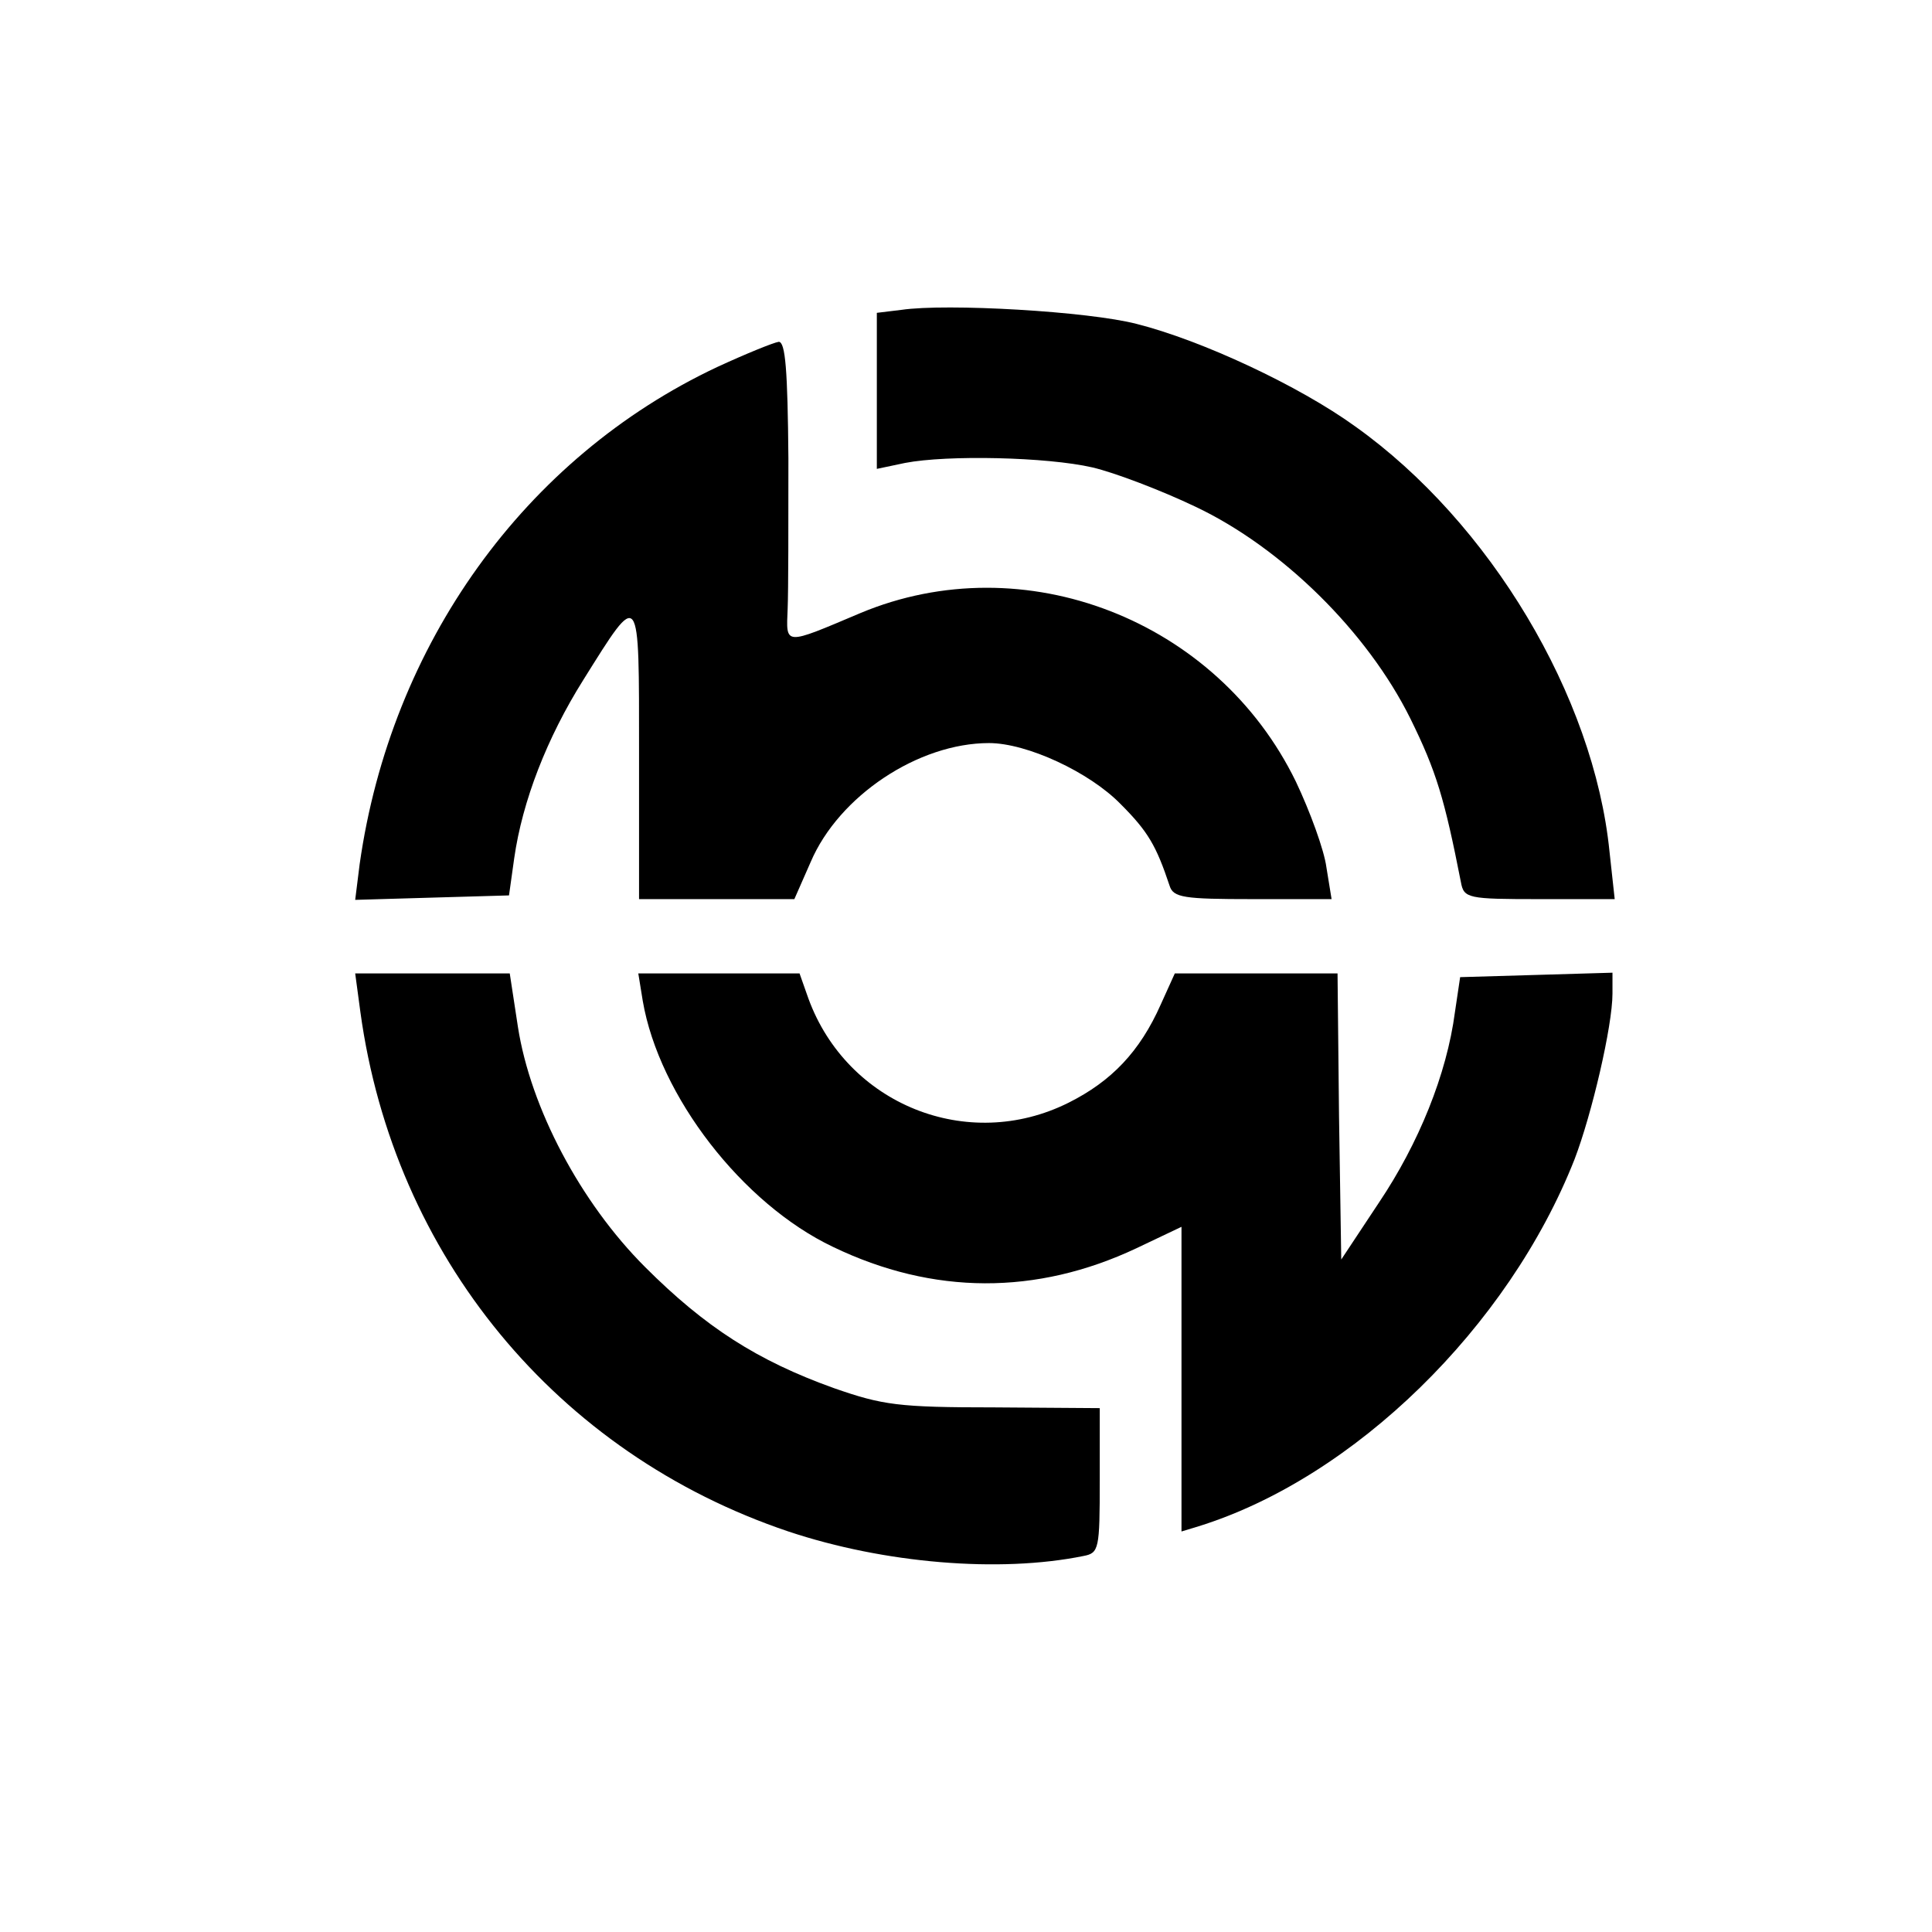 <?xml version="1.0" standalone="no"?>
<!DOCTYPE svg PUBLIC "-//W3C//DTD SVG 20010904//EN"
 "http://www.w3.org/TR/2001/REC-SVG-20010904/DTD/svg10.dtd">
<svg version="1.0" xmlns="http://www.w3.org/2000/svg"
 width="260pt" height="260pt" viewBox="0 0 260 260"
 preserveAspectRatio="xMidYMid meet">
<g transform="translate(0,260) scale(0.1,-0.1)"
fill="#000000" stroke="none">
<path d="M1213 2183 l-33 -4 0 -105 0 -105 38 8 c57 11 191 8 252 -6 30 -7 93
-31 139 -53 116 -55 231 -168 289 -285 35 -71 46 -108 68 -220 4 -22 9 -23
106 -23 l101 0 -7 64 c-21 209 -161 443 -342 572 -76 55 -207 116 -294 138
-65 17 -256 28 -317 19z"/>
<path d="M965 2106 c-259 -122 -439 -373 -481 -669 l-6 -48 103 3 104 3 7 50
c11 77 44 162 93 240 77 123 75 125 75 -99 l0 -196 105 0 104 0 22 50 c38 89
145 160 240 160 51 0 135 -39 177 -82 37 -37 48 -56 66 -110 5 -16 19 -18 112
-18 l106 0 -7 43 c-3 23 -22 75 -41 115 -106 218 -366 319 -586 227 -104 -44
-100 -44 -98 6 1 24 1 115 1 202 -1 119 -4 157 -13 157 -7 -1 -44 -16 -83 -34z"/>
<path d="M485 1238 c45 -328 264 -594 576 -699 129 -43 284 -56 397 -33 21 4
22 9 22 102 l0 97 -142 1 c-129 0 -150 3 -216 26 -103 37 -173 82 -254 163
-87 87 -154 214 -171 323 l-11 72 -104 0 -104 0 7 -52z"/>
<path d="M865 1253 c22 -128 134 -273 256 -331 135 -65 274 -65 408 -2 l61 29
0 -205 0 -205 23 7 c209 65 417 268 506 494 23 60 51 179 51 223 l0 28 -102
-3 -103 -3 -7 -47 c-11 -84 -49 -177 -102 -256 l-51 -77 -3 193 -2 192 -110 0
-109 0 -19 -42 c-28 -63 -66 -103 -124 -132 -136 -68 -298 -2 -350 140 l-12
34 -108 0 -109 0 6 -37z"/>
</g>
</svg>
